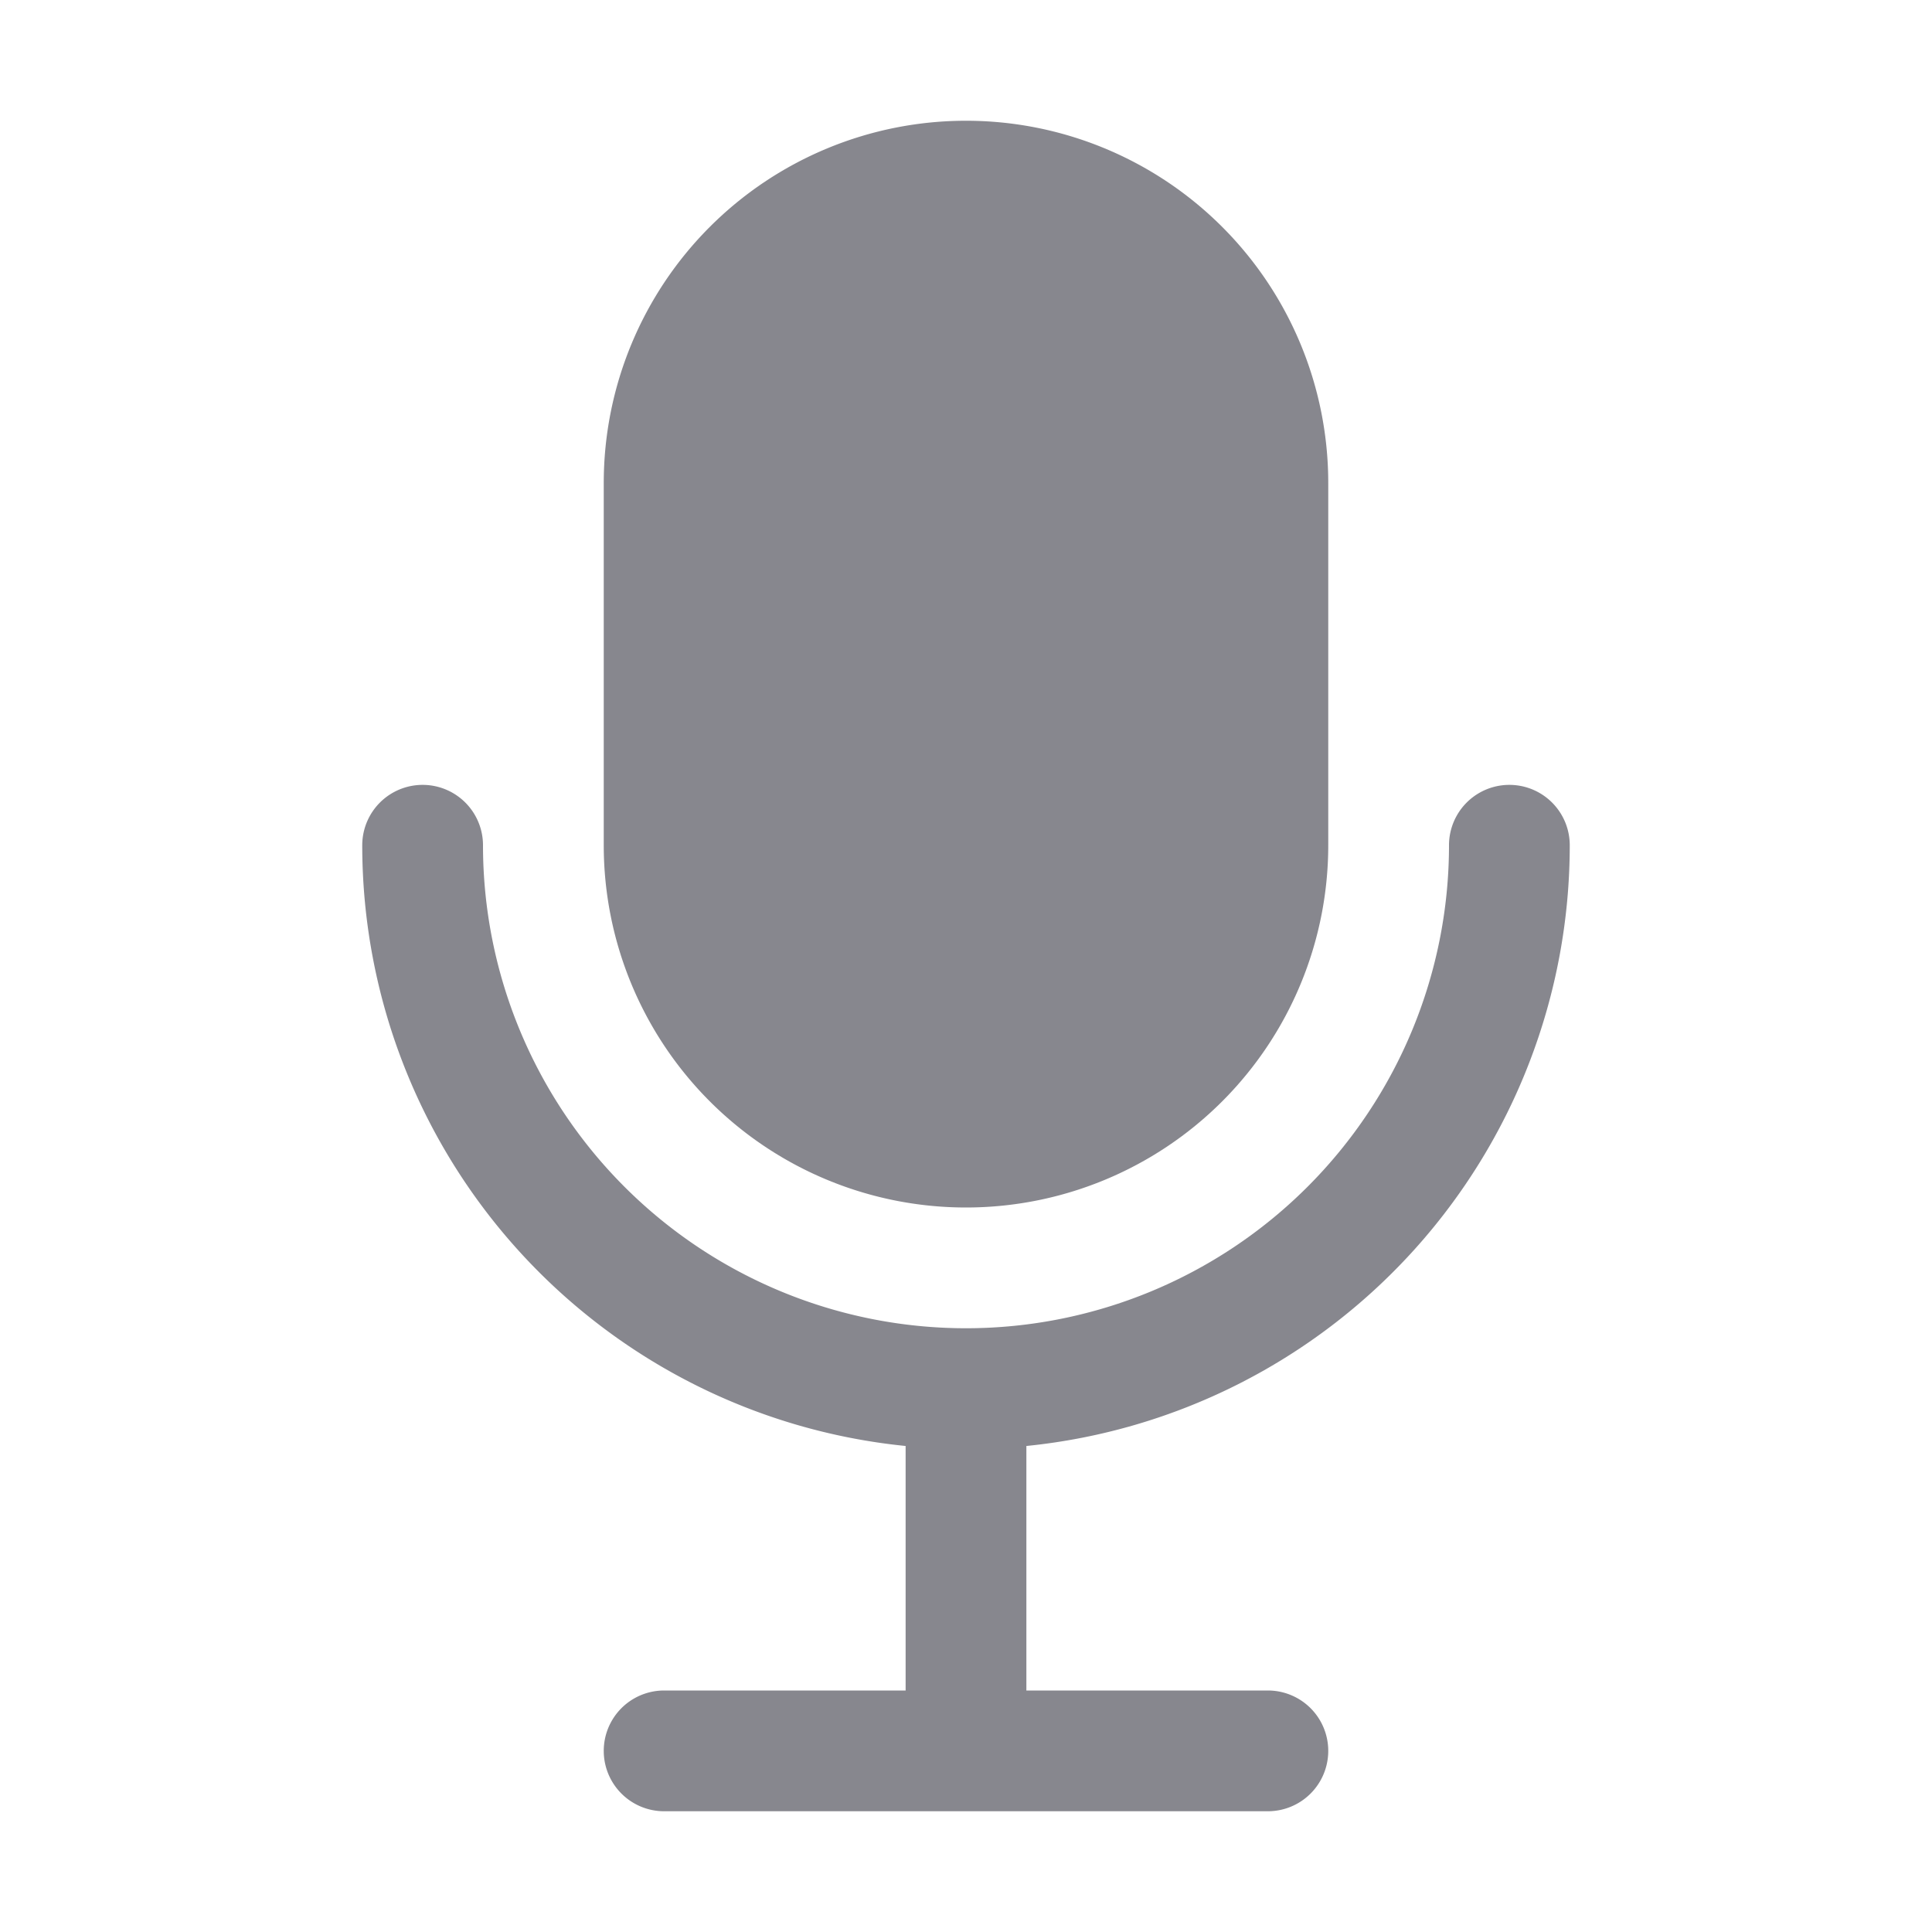 <svg viewBox="0 0 32 32" xmlns="http://www.w3.org/2000/svg">
<g>
<path fill="#87878e" d="M16,20a6,6,0,0,0,6-6V8A6,6,0,0,0,10,8v6A6,6,0,0,0,16,20Z"/>
<path fill="#87878e" d="M26,14a1,1,0,0,0-2,0A8,8,0,0,1,8,14a1,1,0,0,0-2,0,10,10,0,0,0,9,9.95V28H11a1,1,0,0,0,0,2H21a1,1,0,0,0,0-2H17V23.95A10,10,0,0,0,26,14Z"/>
</g>
</svg>